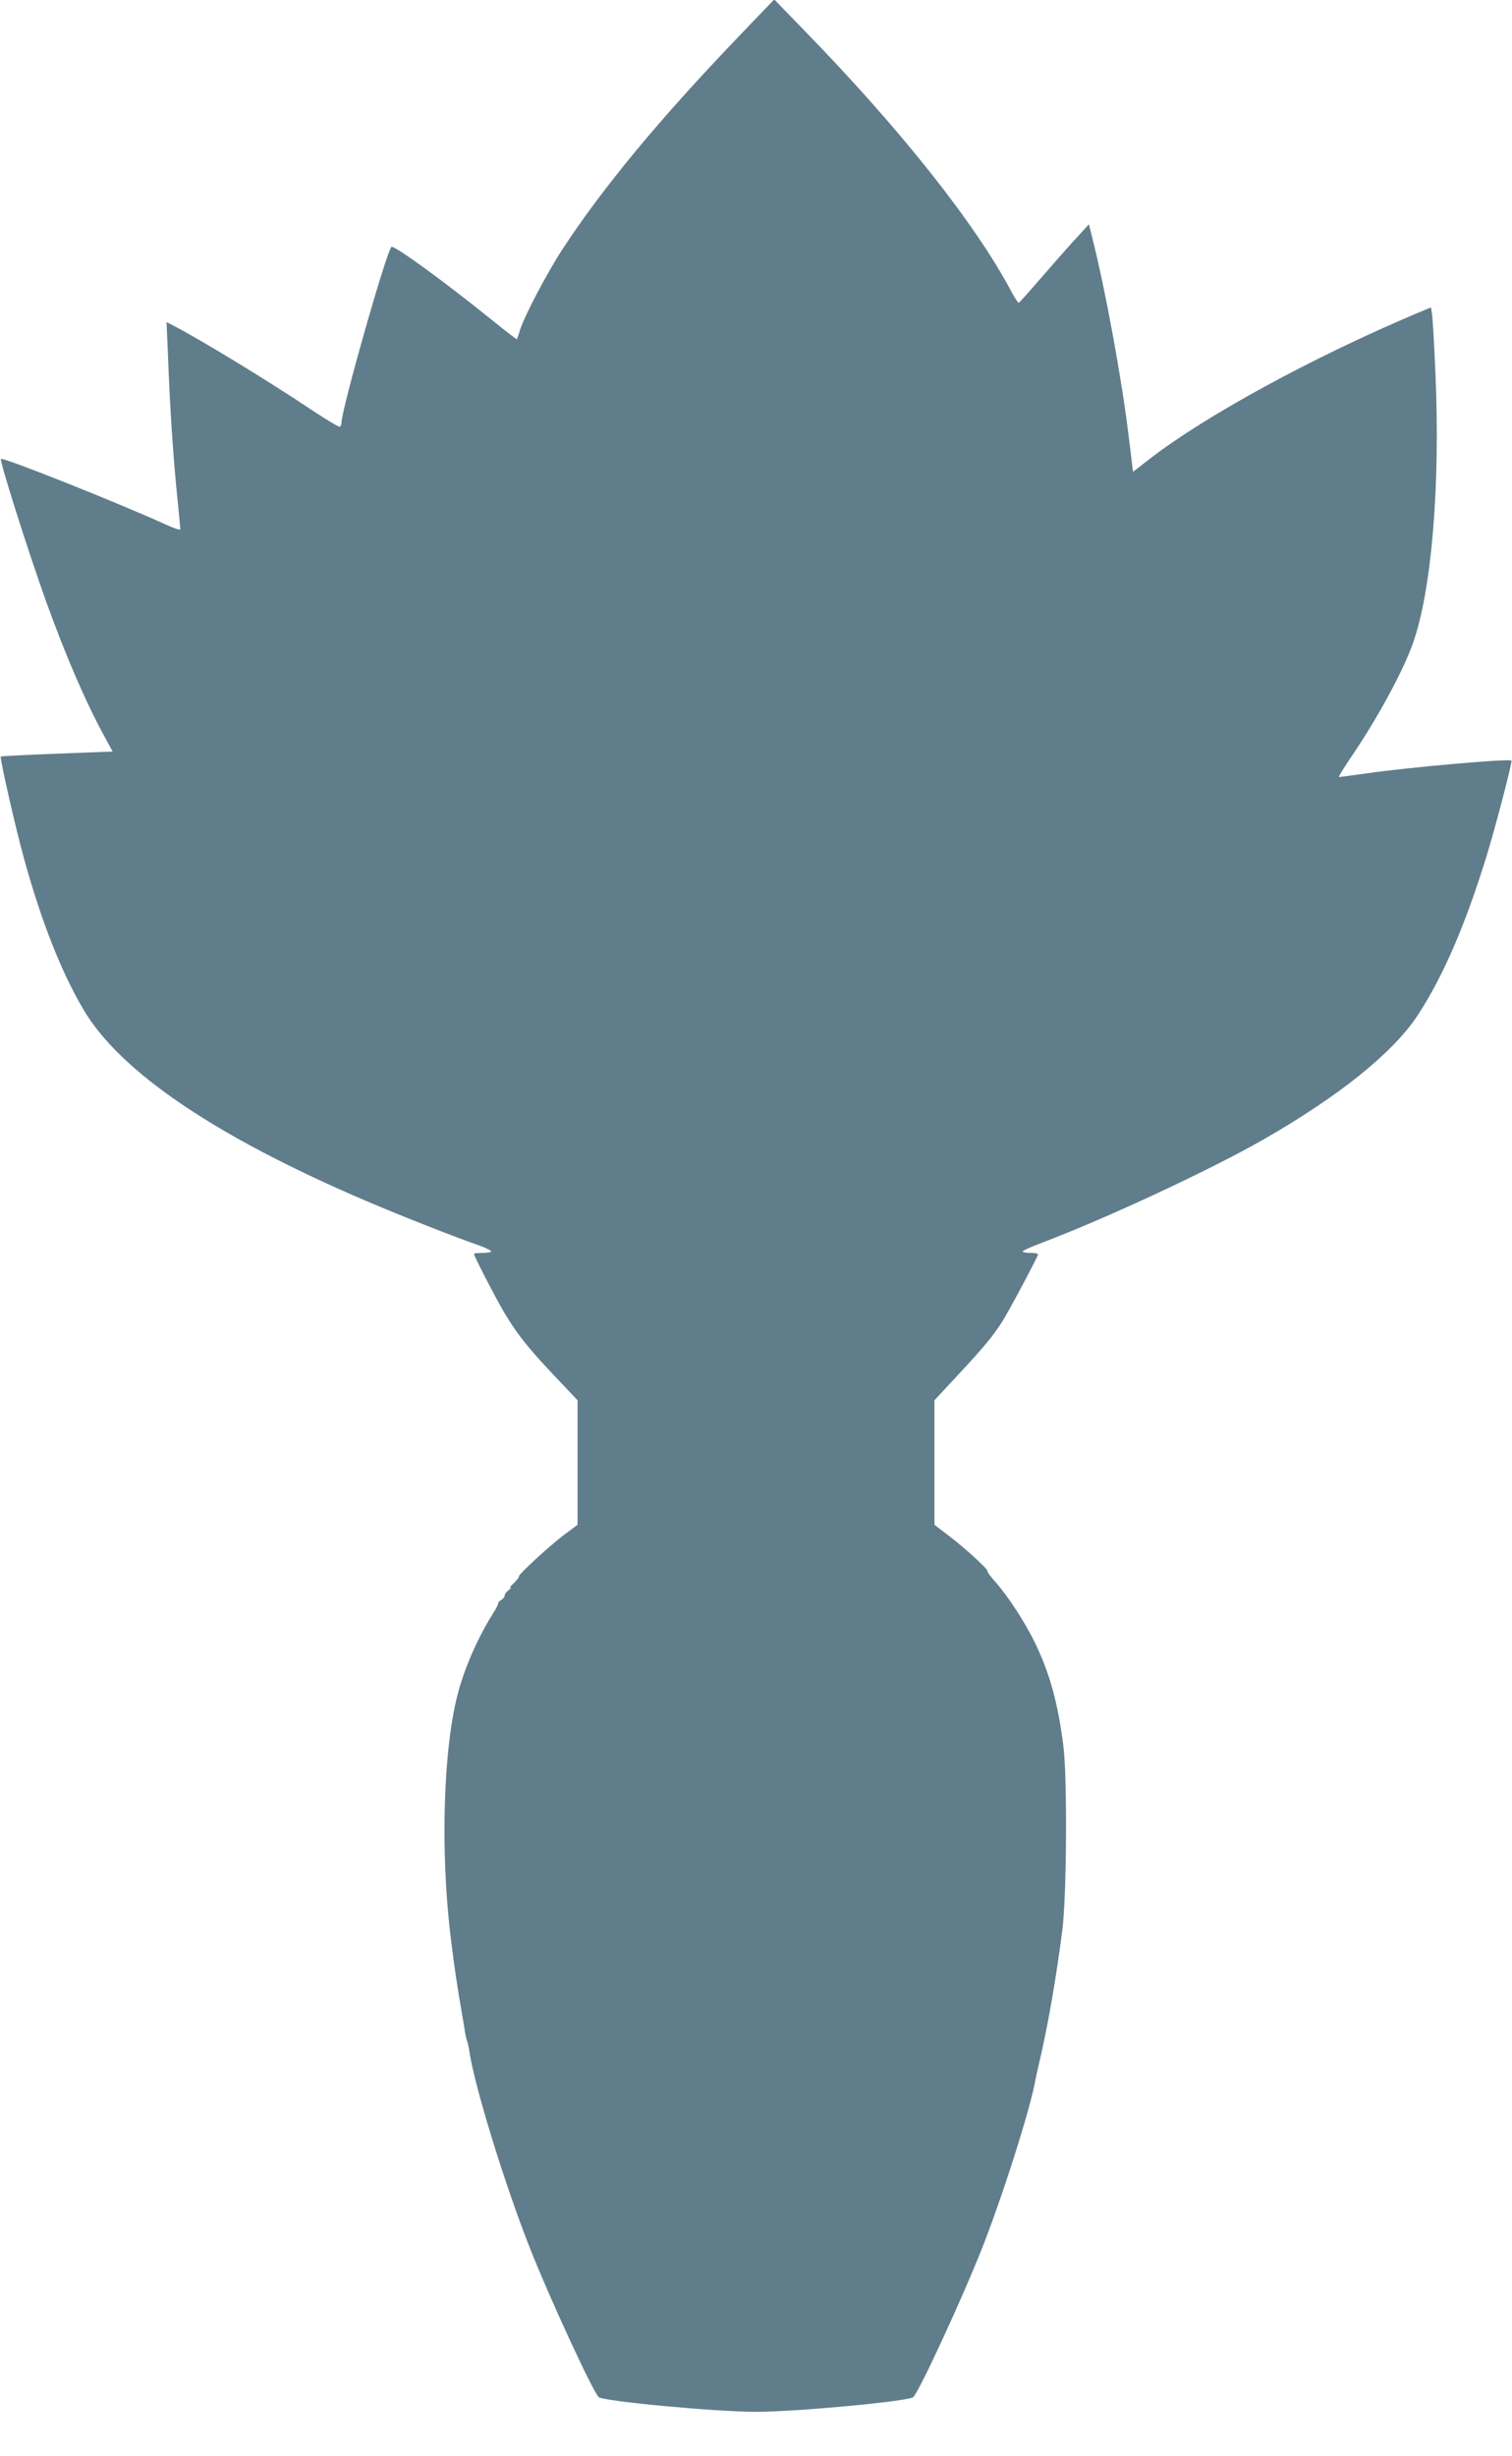 <?xml version="1.0" standalone="no"?>
<!DOCTYPE svg PUBLIC "-//W3C//DTD SVG 20010904//EN"
 "http://www.w3.org/TR/2001/REC-SVG-20010904/DTD/svg10.dtd">
<svg version="1.0" xmlns="http://www.w3.org/2000/svg"
 width="788pt" height="1280pt" viewBox="0 0 788 1280"
 preserveAspectRatio="xMidYMid meet">
<g transform="translate(0,1280) scale(0.1,-0.1)"
fill="#607d8b" stroke="none">
<path d="M3849 12609 c-413 -431 -705 -784 -915 -1104 -83 -127 -200 -350
-224 -425 -7 -25 -15 -46 -16 -48 -1 -2 -60 43 -130 100 -250 202 -513 393
-524 381 -28 -29 -260 -847 -260 -915 0 -9 -4 -19 -8 -22 -5 -3 -67 34 -138
81 -225 151 -592 375 -734 448 l-32 16 7 -163 c10 -269 25 -502 45 -710 11
-108 20 -202 20 -207 0 -5 -35 6 -78 26 -241 110 -848 352 -857 341 -8 -10
141 -480 236 -745 103 -284 203 -517 302 -699 l44 -81 -290 -11 c-159 -6 -291
-13 -293 -15 -6 -6 75 -365 121 -531 89 -324 193 -589 309 -786 190 -325 690
-664 1474 -999 185 -79 456 -186 600 -236 28 -11 52 -23 52 -27 0 -4 -20 -8
-45 -8 -25 0 -45 -2 -45 -5 0 -11 112 -228 158 -306 67 -112 120 -180 263
-331 l119 -126 0 -325 0 -324 -70 -52 c-77 -58 -243 -211 -236 -218 2 -3 -10
-18 -27 -35 -18 -16 -25 -27 -17 -23 8 3 5 -2 -7 -11 -13 -9 -23 -22 -23 -30
0 -7 -8 -17 -18 -23 -9 -5 -17 -13 -16 -18 1 -4 -10 -26 -24 -48 -77 -121
-145 -274 -182 -407 -80 -288 -97 -836 -40 -1294 19 -154 31 -236 61 -409 6
-33 12 -69 13 -80 2 -11 6 -31 10 -43 5 -13 9 -34 11 -45 23 -174 184 -699
320 -1042 101 -255 323 -736 355 -768 21 -22 610 -77 820 -77 210 0 799 55
820 77 32 32 253 510 356 770 107 270 255 735 280 882 3 14 11 53 19 86 44
184 90 447 122 700 22 177 26 789 5 955 -28 222 -70 376 -147 536 -51 106
-144 249 -209 321 -25 28 -43 53 -40 55 7 7 -126 128 -209 190 l-67 51 0 324
0 325 118 127 c138 148 186 206 234 281 37 58 188 342 188 353 0 4 -18 7 -40
7 -22 0 -40 3 -40 8 0 4 46 25 103 46 339 129 871 377 1148 535 398 228 679
454 808 650 133 203 252 480 362 841 47 154 132 481 126 486 -12 11 -538 -35
-757 -67 -74 -10 -138 -19 -142 -19 -4 0 22 42 56 93 140 204 276 454 329 602
98 275 144 824 118 1410 -6 143 -14 279 -17 302 l-6 41 -72 -30 c-549 -232
-1104 -535 -1396 -761 l-85 -66 -22 180 c-37 307 -123 774 -191 1042 l-17 68
-76 -83 c-42 -46 -122 -137 -179 -203 -57 -66 -106 -121 -110 -123 -4 -1 -22
26 -40 60 -185 350 -579 847 -1077 1358 l-158 163 -186 -194z"/>
</g>
</svg>
